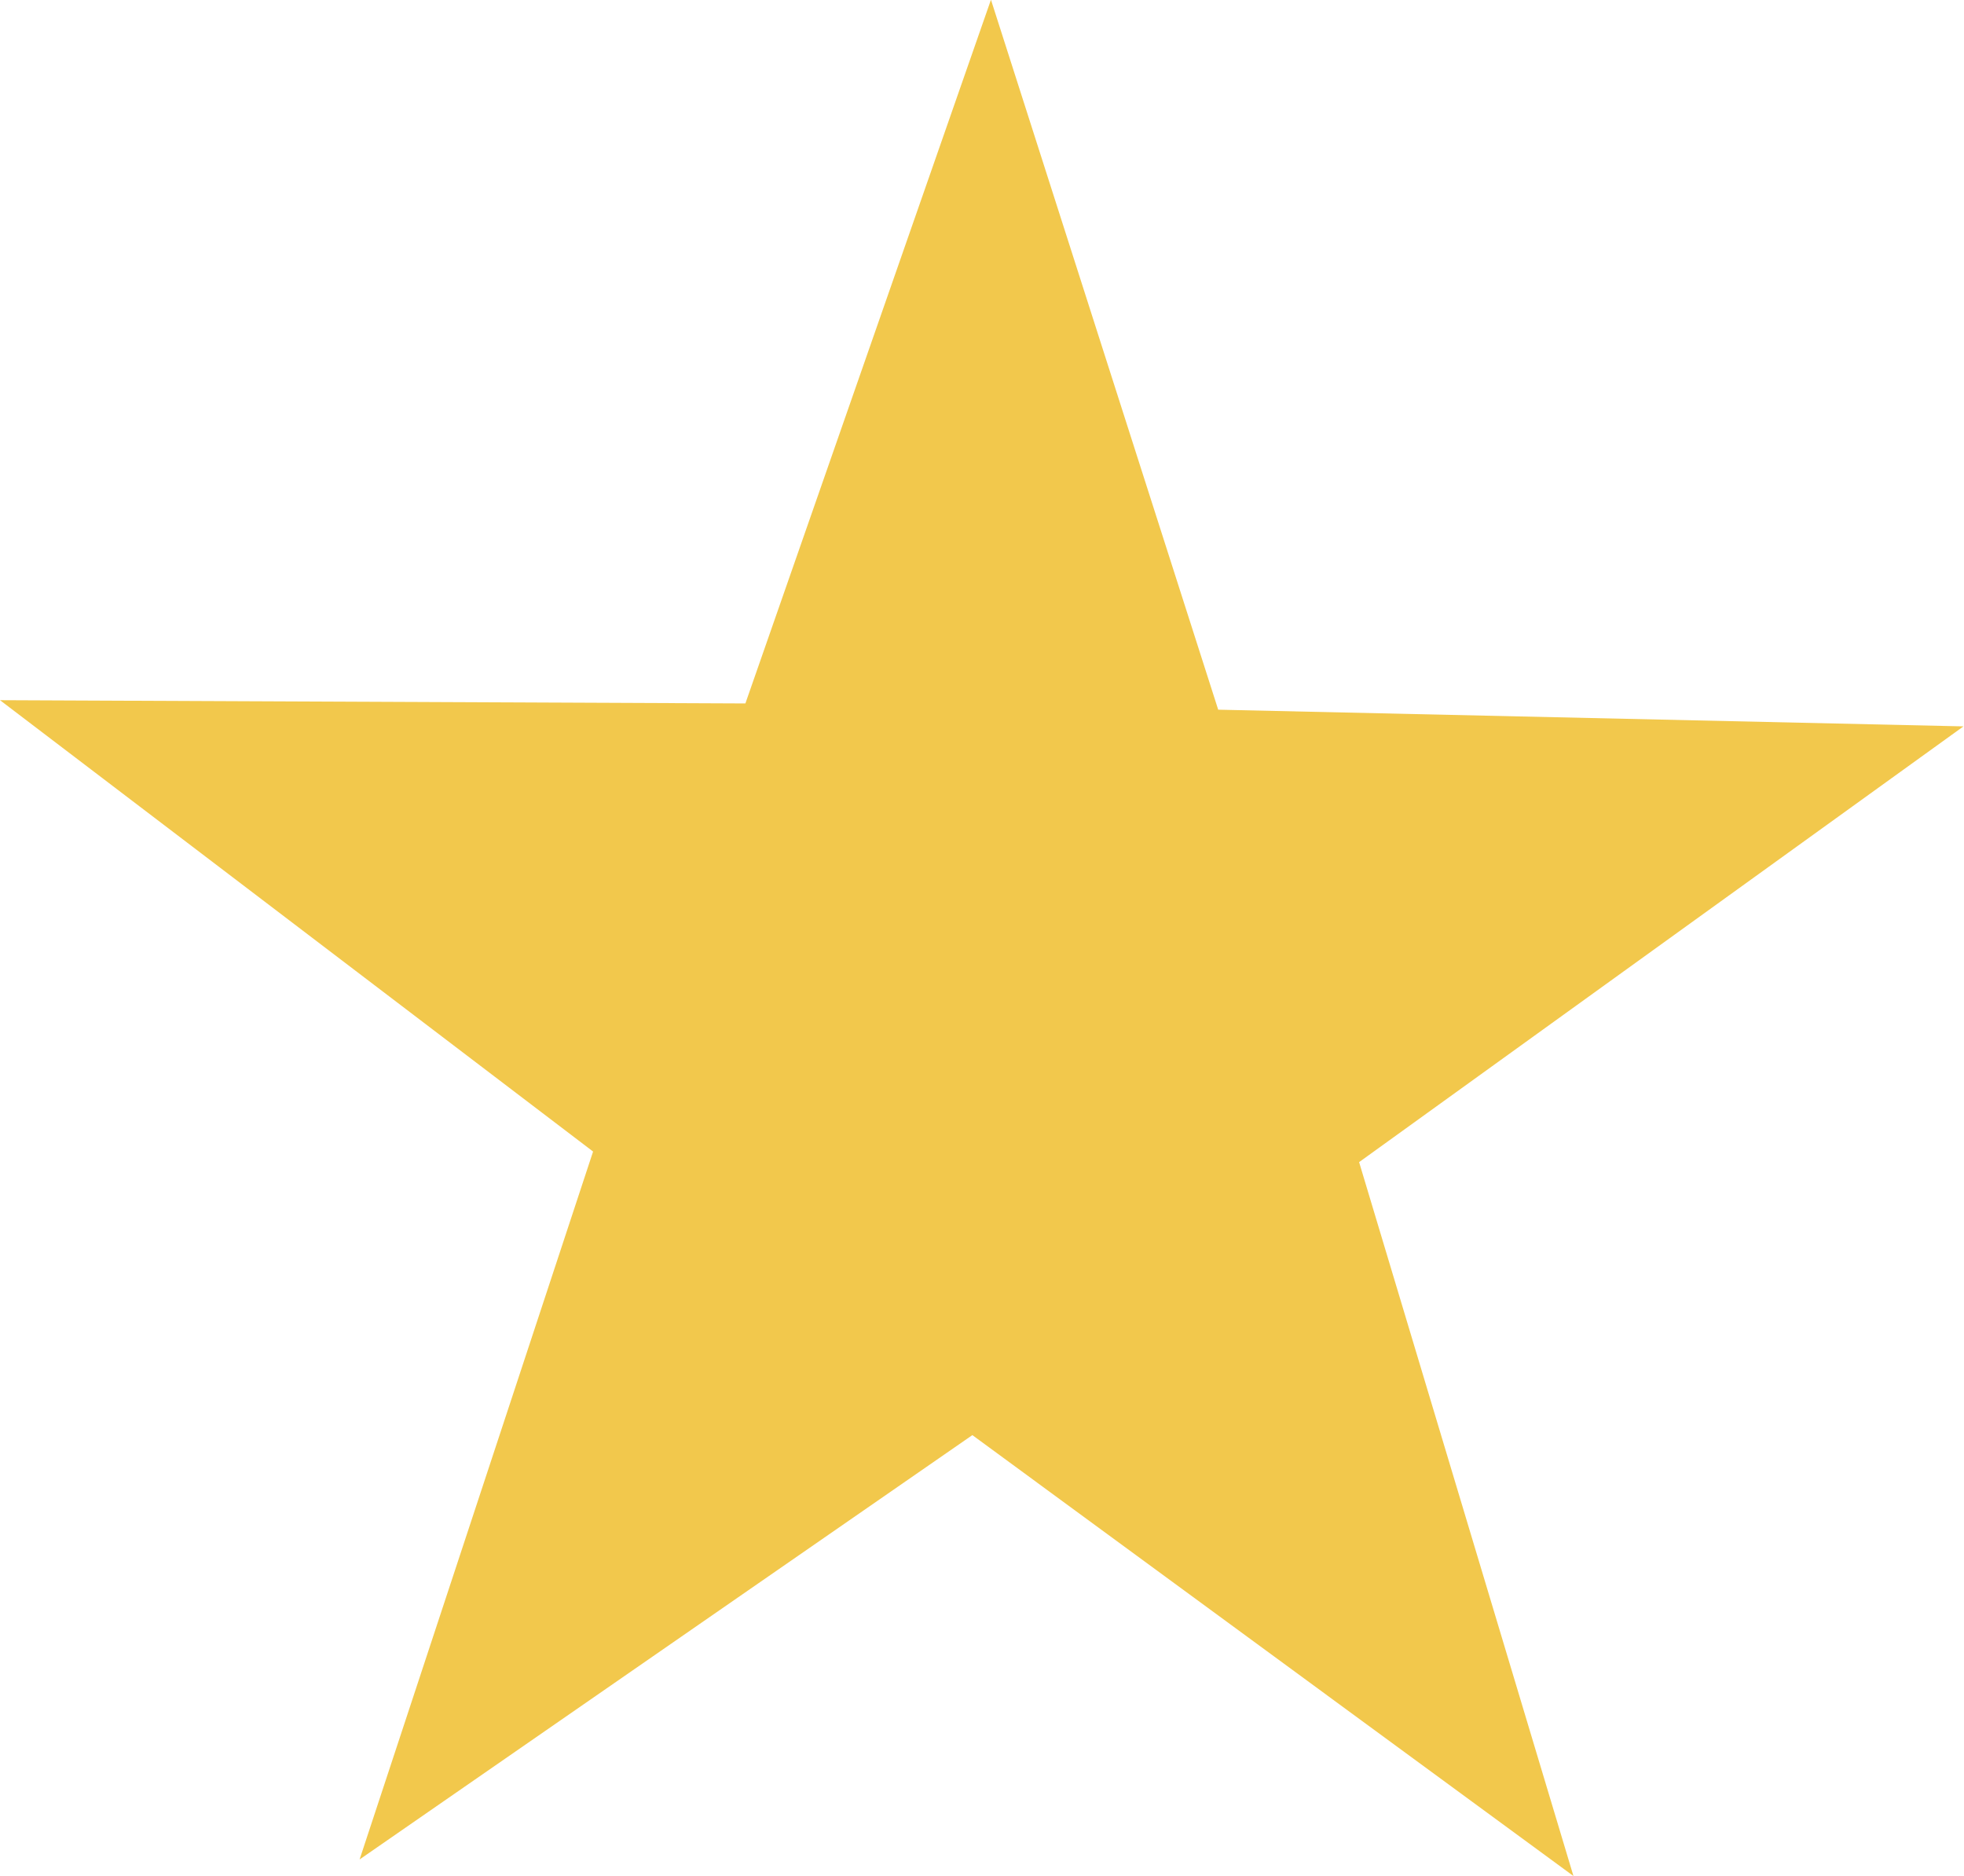 <svg xmlns="http://www.w3.org/2000/svg" width="14.468" height="13.82" viewBox="0 0 14.468 13.82"><g transform="translate(0 0)"><path d="M11.591,13.822,7.163,10.574,2.649,13.7l1.72-5.215L0,5.16l5.491.024L7.3,0l1.674,5.23,5.49.123L10.012,8.563Z" transform="translate(0 -0.002)" fill="#f2c84c"/></g></svg>
